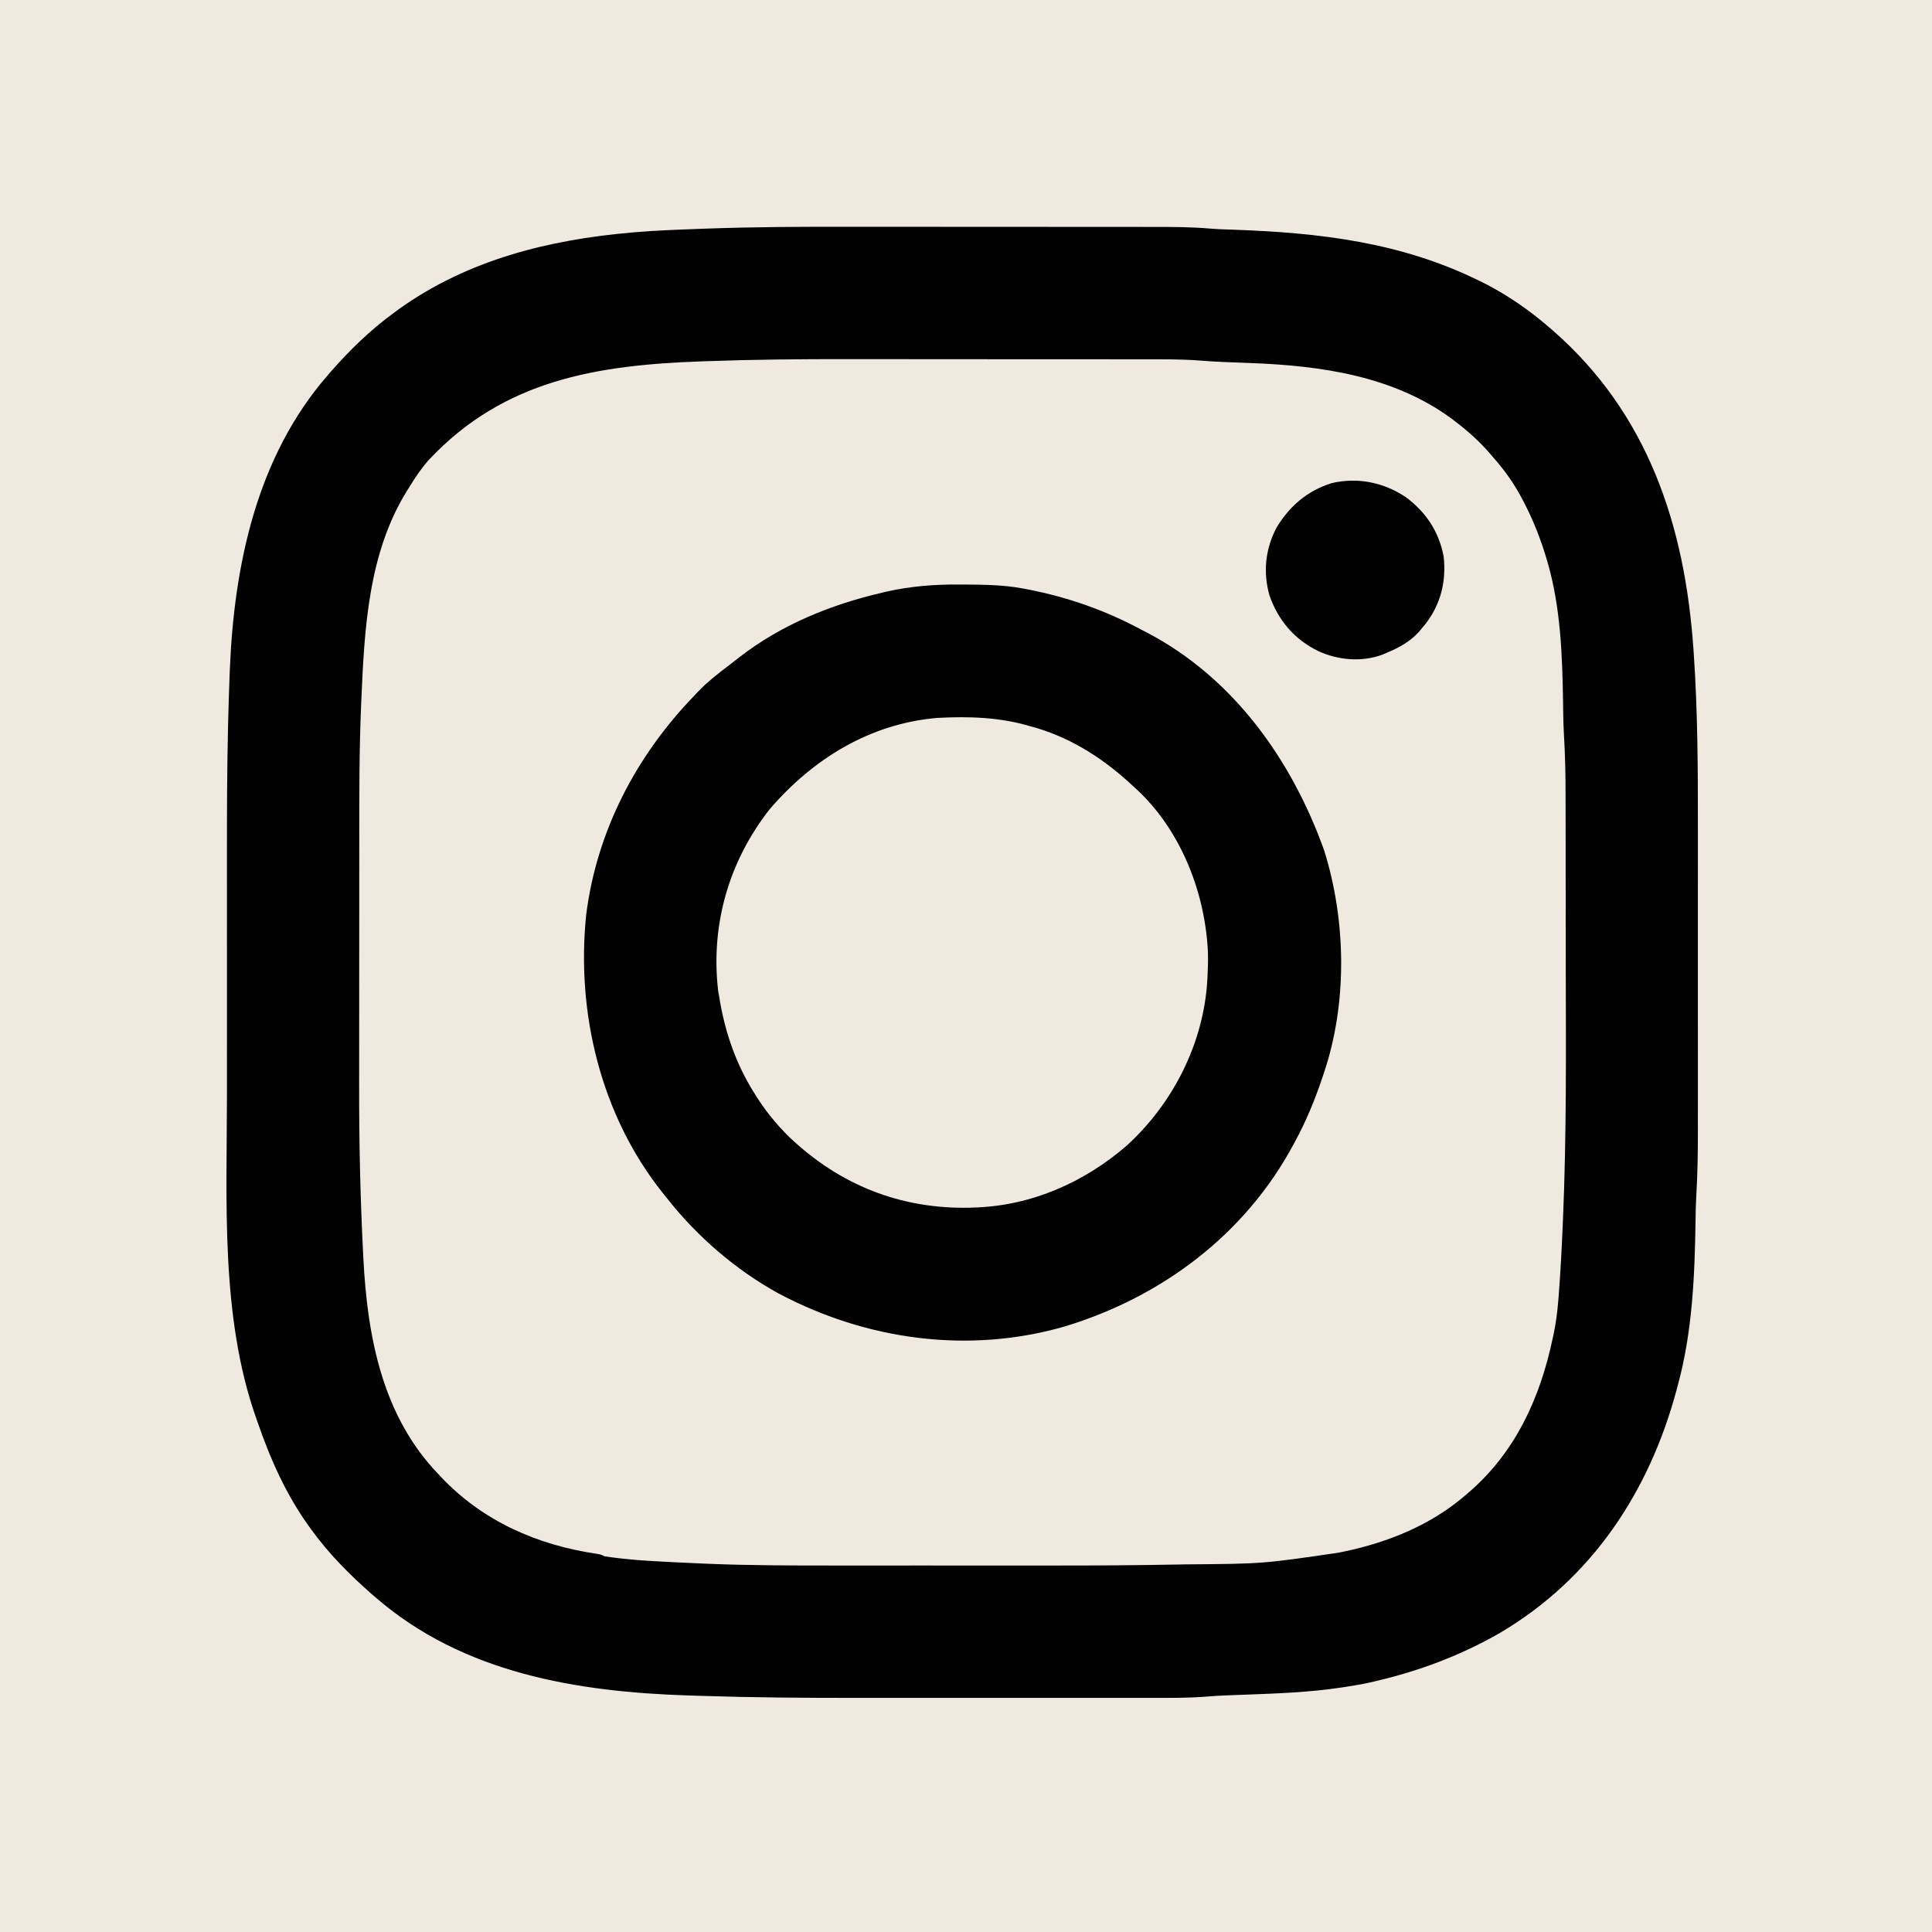 <?xml version="1.0" encoding="UTF-8"?>
<svg version="1.1" xmlns="http://www.w3.org/2000/svg" width="1080" height="1080">
<path d="M0 0 C356.4 0 712.8 0 1080 0 C1080 356.4 1080 712.8 1080 1080 C723.6 1080 367.2 1080 0 1080 C0 723.6 0 367.2 0 0 Z " fill="#EFE9DF" transform="translate(0,0)"/>
<path d="M0 0 C356.4 0 712.8 0 1080 0 C1080 356.4 1080 712.8 1080 1080 C723.6 1080 367.2 1080 0 1080 C0 723.6 0 367.2 0 0 Z M391.261 127.893 C389.578 127.952 389.578 127.952 387.86 128.012 C317.201 130.541 250.8 143.837 198 194 C197.464 194.507 196.929 195.014 196.377 195.536 C188.09 203.434 180.737 211.744 174 221 C173.587 221.563 173.174 222.127 172.748 222.708 C155.142 247.031 143.382 275.744 137 305 C136.823 305.81 136.646 306.621 136.463 307.456 C129.466 340.211 128.211 373.517 127.454 406.896 C127.432 407.823 127.411 408.75 127.389 409.705 C126.86 433.397 126.853 457.089 126.866 480.785 C126.868 487.007 126.866 493.229 126.864 499.451 C126.862 509.873 126.865 520.296 126.87 530.718 C126.875 542.665 126.873 554.613 126.868 566.56 C126.863 576.944 126.863 587.329 126.865 597.713 C126.867 603.86 126.867 610.008 126.864 616.155 C126.57 683.77 126.57 683.77 133 751 C133.221 752.47 133.221 752.47 133.447 753.97 C139.072 789.491 152.569 827.564 175 856 C175.646 856.837 176.292 857.673 176.957 858.535 C189.709 874.808 204.222 889.874 221 902 C221.561 902.41 222.121 902.82 222.699 903.243 C244.545 919.06 269.938 930.289 296 937 C296.79 937.207 297.579 937.414 298.393 937.628 C327.989 945.265 357.988 946.934 388.392 947.887 C390.854 947.964 393.317 948.043 395.779 948.123 C424.435 949.049 453.076 949.15 481.745 949.134 C488.155 949.132 494.565 949.134 500.975 949.136 C512.381 949.138 523.786 949.135 535.191 949.129 C545.498 949.125 555.804 949.126 566.111 949.13 C578.179 949.136 590.247 949.138 602.315 949.135 C608.669 949.133 615.022 949.133 621.376 949.136 C627.328 949.139 633.28 949.137 639.232 949.131 C641.405 949.13 643.577 949.13 645.75 949.133 C655.932 949.142 666.04 949.111 676.191 948.239 C680.699 947.856 685.213 947.721 689.734 947.57 C691.698 947.499 693.661 947.427 695.624 947.354 C696.626 947.317 697.627 947.28 698.659 947.242 C722.301 946.347 745.607 945.06 768.699 939.546 C771.087 938.979 773.48 938.446 775.875 937.914 C825.85 926.487 872.214 896.995 902 855 C902.403 854.447 902.806 853.893 903.221 853.323 C917.43 833.709 926.604 811.945 934 789 C934.274 788.156 934.548 787.313 934.831 786.443 C945.303 753.571 947.147 718.72 947.747 684.474 C947.768 683.301 947.768 683.301 947.789 682.105 C947.801 681.409 947.813 680.713 947.825 679.995 C947.916 675.419 948.1 670.858 948.367 666.289 C949.074 654.004 949.149 641.746 949.145 629.444 C949.148 627.153 949.152 624.862 949.155 622.571 C949.164 616.399 949.167 610.228 949.167 604.057 C949.168 600.174 949.17 596.292 949.173 592.409 C949.182 579.484 949.186 566.559 949.185 553.635 C949.185 552.941 949.185 552.248 949.185 551.534 C949.185 550.84 949.185 550.146 949.185 549.431 C949.185 538.257 949.194 527.084 949.208 515.91 C949.223 504.332 949.23 492.755 949.229 481.177 C949.229 474.719 949.231 468.262 949.242 461.805 C949.281 436.882 949.157 412 948.072 387.097 C948.03 386.143 947.988 385.19 947.946 384.207 C945.378 326.876 937.19 268.372 902 221 C901.32 220.081 901.32 220.081 900.625 219.143 C887.822 202.106 872.414 186.332 855 174 C854.436 173.592 853.872 173.183 853.291 172.763 C836.176 160.449 817.473 151.86 797.631 144.921 C795.387 144.135 793.153 143.328 790.922 142.508 C757.542 130.671 721.798 129.409 686.757 128.316 C682.192 128.164 677.665 127.887 673.114 127.494 C662.714 126.747 652.307 126.852 641.885 126.855 C639.568 126.852 637.252 126.848 634.935 126.845 C628.664 126.836 622.392 126.833 616.121 126.833 C611.508 126.832 606.895 126.829 602.283 126.826 C589.808 126.818 577.333 126.814 564.858 126.815 C564.151 126.815 563.445 126.815 562.717 126.815 C561.656 126.815 561.656 126.815 560.574 126.815 C549.224 126.815 537.874 126.806 526.525 126.792 C514.766 126.777 503.008 126.77 491.25 126.771 C484.691 126.771 478.133 126.769 471.575 126.758 C444.786 126.717 418.035 126.933 391.261 127.893 Z " fill="#EFE9DF" transform="translate(0,0)"/>
<path d="M0 0 C5.966 0.008 11.933 0.007 17.899 0.007 C29.68 0.006 41.461 0.015 53.242 0.03 C64.605 0.044 75.968 0.051 87.331 0.05 C88.037 0.05 88.744 0.05 89.472 0.05 C90.53 0.05 90.53 0.05 91.609 0.05 C104.038 0.05 116.466 0.055 128.895 0.063 C134.139 0.066 139.383 0.068 144.627 0.069 C150.776 0.07 156.925 0.076 163.074 0.086 C165.318 0.089 167.562 0.09 169.805 0.09 C180.186 0.088 190.499 0.107 200.847 0.999 C205.187 1.37 209.531 1.495 213.883 1.63 C262.125 3.318 307.665 8.569 351.614 30.236 C352.752 30.796 353.89 31.357 355.063 31.935 C367.899 38.578 379.701 46.776 390.614 56.236 C391.77 57.226 391.77 57.226 392.95 58.236 C445.921 104.696 466.438 167.054 471.239 235.861 C471.301 236.757 471.364 237.654 471.429 238.578 C473.683 271.344 473.765 304.051 473.748 336.879 C473.746 342.796 473.747 348.714 473.749 354.631 C473.752 367.054 473.749 379.477 473.743 391.9 C473.739 402.508 473.739 413.117 473.744 423.726 C473.749 436.126 473.751 448.525 473.748 460.925 C473.747 467.46 473.747 473.995 473.75 480.53 C473.753 486.67 473.751 492.81 473.745 498.949 C473.744 501.186 473.744 503.422 473.746 505.658 C473.757 517.744 473.552 529.768 472.845 541.834 C472.593 546.254 472.496 550.669 472.438 555.095 C471.992 585.906 470.739 617.359 462.614 647.236 C462.357 648.203 462.101 649.17 461.836 650.166 C446.584 707.069 414.591 755.603 363.194 785.99 C341.043 798.734 317.485 807.52 292.614 813.236 C291.905 813.399 291.196 813.562 290.465 813.731 C285.876 814.756 281.263 815.544 276.614 816.236 C275.805 816.36 274.996 816.485 274.163 816.614 C256.27 819.276 238.292 819.923 220.238 820.589 C219.248 820.626 218.258 820.663 217.238 820.701 C215.393 820.768 213.547 820.833 211.702 820.894 C207.009 821.061 202.352 821.341 197.674 821.743 C187.511 822.474 177.347 822.376 167.163 822.365 C164.919 822.366 162.674 822.368 160.43 822.37 C154.363 822.375 148.295 822.373 142.227 822.37 C135.829 822.367 129.43 822.37 123.031 822.371 C111.574 822.373 100.116 822.37 88.659 822.365 C78.36 822.361 68.061 822.361 57.762 822.366 C45.731 822.371 33.699 822.373 21.667 822.37 C15.327 822.369 8.986 822.369 2.645 822.372 C-26.049 822.385 -54.707 822.172 -83.386 821.236 C-85.693 821.163 -88 821.091 -90.307 821.019 C-152.882 819.039 -216.553 808.578 -265.386 766.236 C-266.169 765.564 -266.951 764.893 -267.757 764.201 C-280.178 753.29 -291.703 741.655 -301.386 728.236 C-301.802 727.665 -302.217 727.093 -302.646 726.505 C-315.514 708.61 -324.226 688.993 -331.386 668.236 C-331.679 667.409 -331.971 666.582 -332.273 665.729 C-352.15 609.19 -348.553 544.881 -348.521 485.794 C-348.518 479.576 -348.52 473.359 -348.522 467.142 C-348.524 456.702 -348.521 446.261 -348.517 435.821 C-348.511 423.88 -348.513 411.939 -348.519 399.998 C-348.523 389.622 -348.524 379.246 -348.521 368.87 C-348.52 362.728 -348.519 356.586 -348.523 350.444 C-348.534 326.986 -348.47 303.537 -347.925 280.085 C-347.904 279.203 -347.884 278.32 -347.863 277.411 C-347.645 268.292 -347.365 259.175 -347.011 250.059 C-346.982 249.305 -346.953 248.551 -346.923 247.774 C-344.547 189.069 -331.865 128.755 -292.386 83.236 C-291.703 82.442 -291.02 81.648 -290.316 80.829 C-279.679 68.741 -268.381 57.754 -255.386 48.236 C-253.799 47.066 -253.799 47.066 -252.179 45.872 C-213.858 18.514 -168.654 7.235 -122.386 3.236 C-121.598 3.164 -120.809 3.092 -119.997 3.018 C-108.257 2.025 -96.486 1.625 -84.715 1.188 C-83.517 1.143 -82.319 1.099 -81.085 1.053 C-54.055 0.074 -27.045 -0.045 0 0 Z M-79.931 75.125 C-81.05 75.164 -82.168 75.203 -83.32 75.243 C-141.943 77.333 -193.673 85.673 -235.445 130.075 C-239.671 134.78 -243.123 139.823 -246.386 145.236 C-246.845 145.959 -247.303 146.682 -247.775 147.427 C-269.465 182.246 -271.659 224.4 -273.386 264.236 C-273.428 265.175 -273.469 266.114 -273.512 267.082 C-274.59 292.529 -274.551 317.978 -274.554 343.444 C-274.554 347.15 -274.556 350.856 -274.559 354.562 C-274.569 368.252 -274.572 381.943 -274.572 395.634 C-274.571 406.952 -274.582 418.271 -274.597 429.589 C-274.611 440.004 -274.616 450.419 -274.615 460.834 C-274.615 466.998 -274.618 473.163 -274.628 479.328 C-274.68 511.016 -274.013 542.588 -272.386 574.236 C-272.329 575.37 -272.329 575.37 -272.27 576.528 C-270.043 620.26 -261.745 664.65 -230.386 697.236 C-229.912 697.741 -229.438 698.246 -228.949 698.767 C-205.684 723.511 -175.008 736.978 -141.644 741.841 C-139.386 742.236 -139.386 742.236 -137.386 743.236 C-134.877 743.615 -132.383 743.944 -129.863 744.232 C-129.105 744.319 -128.347 744.407 -127.566 744.497 C-120.056 745.327 -112.543 745.81 -104.999 746.186 C-102.81 746.296 -100.622 746.414 -98.433 746.535 C-93.419 746.802 -88.403 747.021 -83.386 747.236 C-82.398 747.278 -81.409 747.321 -80.39 747.365 C-56.423 748.356 -32.469 748.385 -8.485 748.37 C-2.839 748.367 2.807 748.37 8.453 748.371 C17.945 748.373 27.436 748.371 36.927 748.366 C47.752 748.361 58.577 748.362 69.402 748.368 C78.825 748.373 88.249 748.373 97.673 748.37 C103.243 748.369 108.813 748.369 114.384 748.372 C137.752 748.384 161.111 748.246 184.476 747.786 C185.503 747.766 186.531 747.747 187.59 747.726 C230.412 747.414 230.412 747.414 272.614 741.236 C273.802 740.993 274.991 740.751 276.215 740.501 C300.678 735.363 324.571 725.678 343.614 709.236 C344.152 708.78 344.69 708.324 345.245 707.854 C371.69 685.269 385.579 654.681 392.614 621.236 C392.765 620.542 392.917 619.847 393.073 619.132 C394.343 613.112 395.143 607.174 395.638 601.045 C395.72 600.059 395.802 599.073 395.886 598.057 C396.965 584.485 397.641 570.891 398.223 557.29 C398.256 556.536 398.288 555.781 398.322 555.003 C400.324 508.161 399.997 461.278 399.886 414.404 C399.861 403.234 399.855 392.064 399.851 380.894 C399.847 370.076 399.835 359.258 399.821 348.44 C399.817 345.027 399.814 341.614 399.811 338.201 C399.806 332.847 399.796 327.493 399.782 322.138 C399.777 320.195 399.774 318.252 399.773 316.309 C399.766 305.354 399.509 294.461 398.844 283.526 C398.585 279.13 398.495 274.736 398.438 270.333 C398.419 269.098 398.419 269.098 398.4 267.837 C398.387 266.869 398.387 266.869 398.374 265.881 C397.985 239.845 397.021 212.368 389.614 187.236 C389.4 186.503 389.186 185.771 388.966 185.016 C385.77 174.321 381.743 164.149 376.614 154.236 C376.302 153.632 375.99 153.029 375.668 152.408 C371.201 143.91 365.985 136.445 359.614 129.236 C358.423 127.845 358.423 127.845 357.207 126.427 C351.53 119.95 345.468 114.441 338.614 109.236 C337.848 108.643 337.082 108.05 336.293 107.439 C303.68 83.338 262.917 77.63 223.489 76.173 C220.459 76.056 217.429 75.937 214.4 75.816 C212.534 75.742 210.669 75.671 208.803 75.603 C204.077 75.42 199.383 75.132 194.671 74.728 C184.502 73.998 174.331 74.088 164.141 74.09 C161.893 74.087 159.646 74.084 157.398 74.08 C151.315 74.071 145.231 74.069 139.148 74.068 C135.319 74.068 131.489 74.066 127.66 74.063 C114.906 74.054 102.153 74.05 89.399 74.05 C88.713 74.05 88.028 74.05 87.321 74.05 C86.635 74.05 85.949 74.05 85.241 74.051 C74.231 74.051 63.221 74.041 52.211 74.027 C40.801 74.013 29.39 74.006 17.98 74.007 C11.617 74.007 5.255 74.005 -1.108 73.994 C-27.4 73.952 -53.654 74.184 -79.931 75.125 Z " fill="#000000" transform="translate(475.386,126.764)"/>
<path d="M0 0 C0.771 0.004 1.542 0.008 2.336 0.011 C13.548 0.076 24.641 0.158 35.688 2.25 C36.633 2.428 37.578 2.605 38.551 2.789 C60.838 7.145 81.698 14.497 101.688 25.25 C103.153 26 103.153 26 104.648 26.766 C153.164 52.066 185.847 98.14 203.902 148.648 C216.246 188.009 216.959 234.108 203.688 273.25 C203.399 274.117 203.11 274.983 202.812 275.876 C198.669 288.168 193.898 299.863 187.688 311.25 C187.368 311.847 187.049 312.444 186.72 313.06 C159.738 363.326 113.156 398.254 59.062 414.688 C5.168 430.313 -52.183 422.38 -101.356 396.16 C-125.056 383.083 -146.634 364.469 -163.312 343.25 C-164.535 341.736 -164.535 341.736 -165.781 340.191 C-200.468 296.77 -214.301 239.338 -208.625 184.562 C-202.726 137.918 -180.753 95.821 -148.312 62.25 C-147.641 61.527 -146.969 60.804 -146.277 60.059 C-140.78 54.282 -134.506 49.478 -128.171 44.669 C-126.383 43.304 -124.615 41.916 -122.848 40.523 C-99.493 22.428 -71.829 11.226 -43.25 4.562 C-42.389 4.36 -41.527 4.157 -40.639 3.948 C-27.074 0.909 -13.841 -0.103 0 0 Z " fill="#000000" transform="translate(536.312,326.75)"/>
<path d="M0 0 C1.098 0.303 2.197 0.606 3.328 0.918 C24.344 7.218 42.159 19.049 58 34 C58.749 34.684 59.498 35.369 60.27 36.074 C84.554 59.083 97.865 93.765 99.254 126.715 C99.355 131.154 99.236 135.567 99 140 C98.963 140.722 98.926 141.444 98.887 142.188 C96.756 177.274 79.734 210.811 53.876 234.374 C30.135 254.952 0.596 267.992 -31 269 C-32.022 269.04 -33.044 269.08 -34.098 269.121 C-72.736 269.889 -106.581 256.377 -134.546 229.837 C-142.622 221.985 -149.181 213.632 -155 204 C-155.404 203.333 -155.809 202.665 -156.226 201.978 C-165.532 186.297 -171.171 168.976 -174 151 C-174.179 149.983 -174.358 148.966 -174.543 147.918 C-178.843 111.055 -168.614 75.57 -145.812 46.438 C-121.616 18.215 -89.643 -1.526 -52 -4.688 C-34.421 -5.633 -16.954 -5.091 0 0 Z " fill="#EFE9DF" transform="translate(576,406)"/>
<path d="M0 0 C11.239 8.454 18.325 19.122 21 33 C22.573 46.804 19.432 59.71 10.867 70.793 C10.251 71.521 9.635 72.25 9 73 C8.404 73.718 7.809 74.436 7.195 75.176 C2.011 80.887 -3.94 84.041 -11 87 C-11.802 87.342 -12.604 87.683 -13.43 88.035 C-24.945 92.203 -38.01 91.033 -49 86 C-62.441 79.468 -71.45 68.833 -76.375 54.812 C-80.021 41.774 -78.682 29.02 -72.457 17.027 C-65.2 4.954 -55.164 -3.694 -41.562 -7.938 C-26.86 -11.339 -12.452 -8.344 0 0 Z " fill="#010101" transform="translate(786,278)"/>
</svg>
